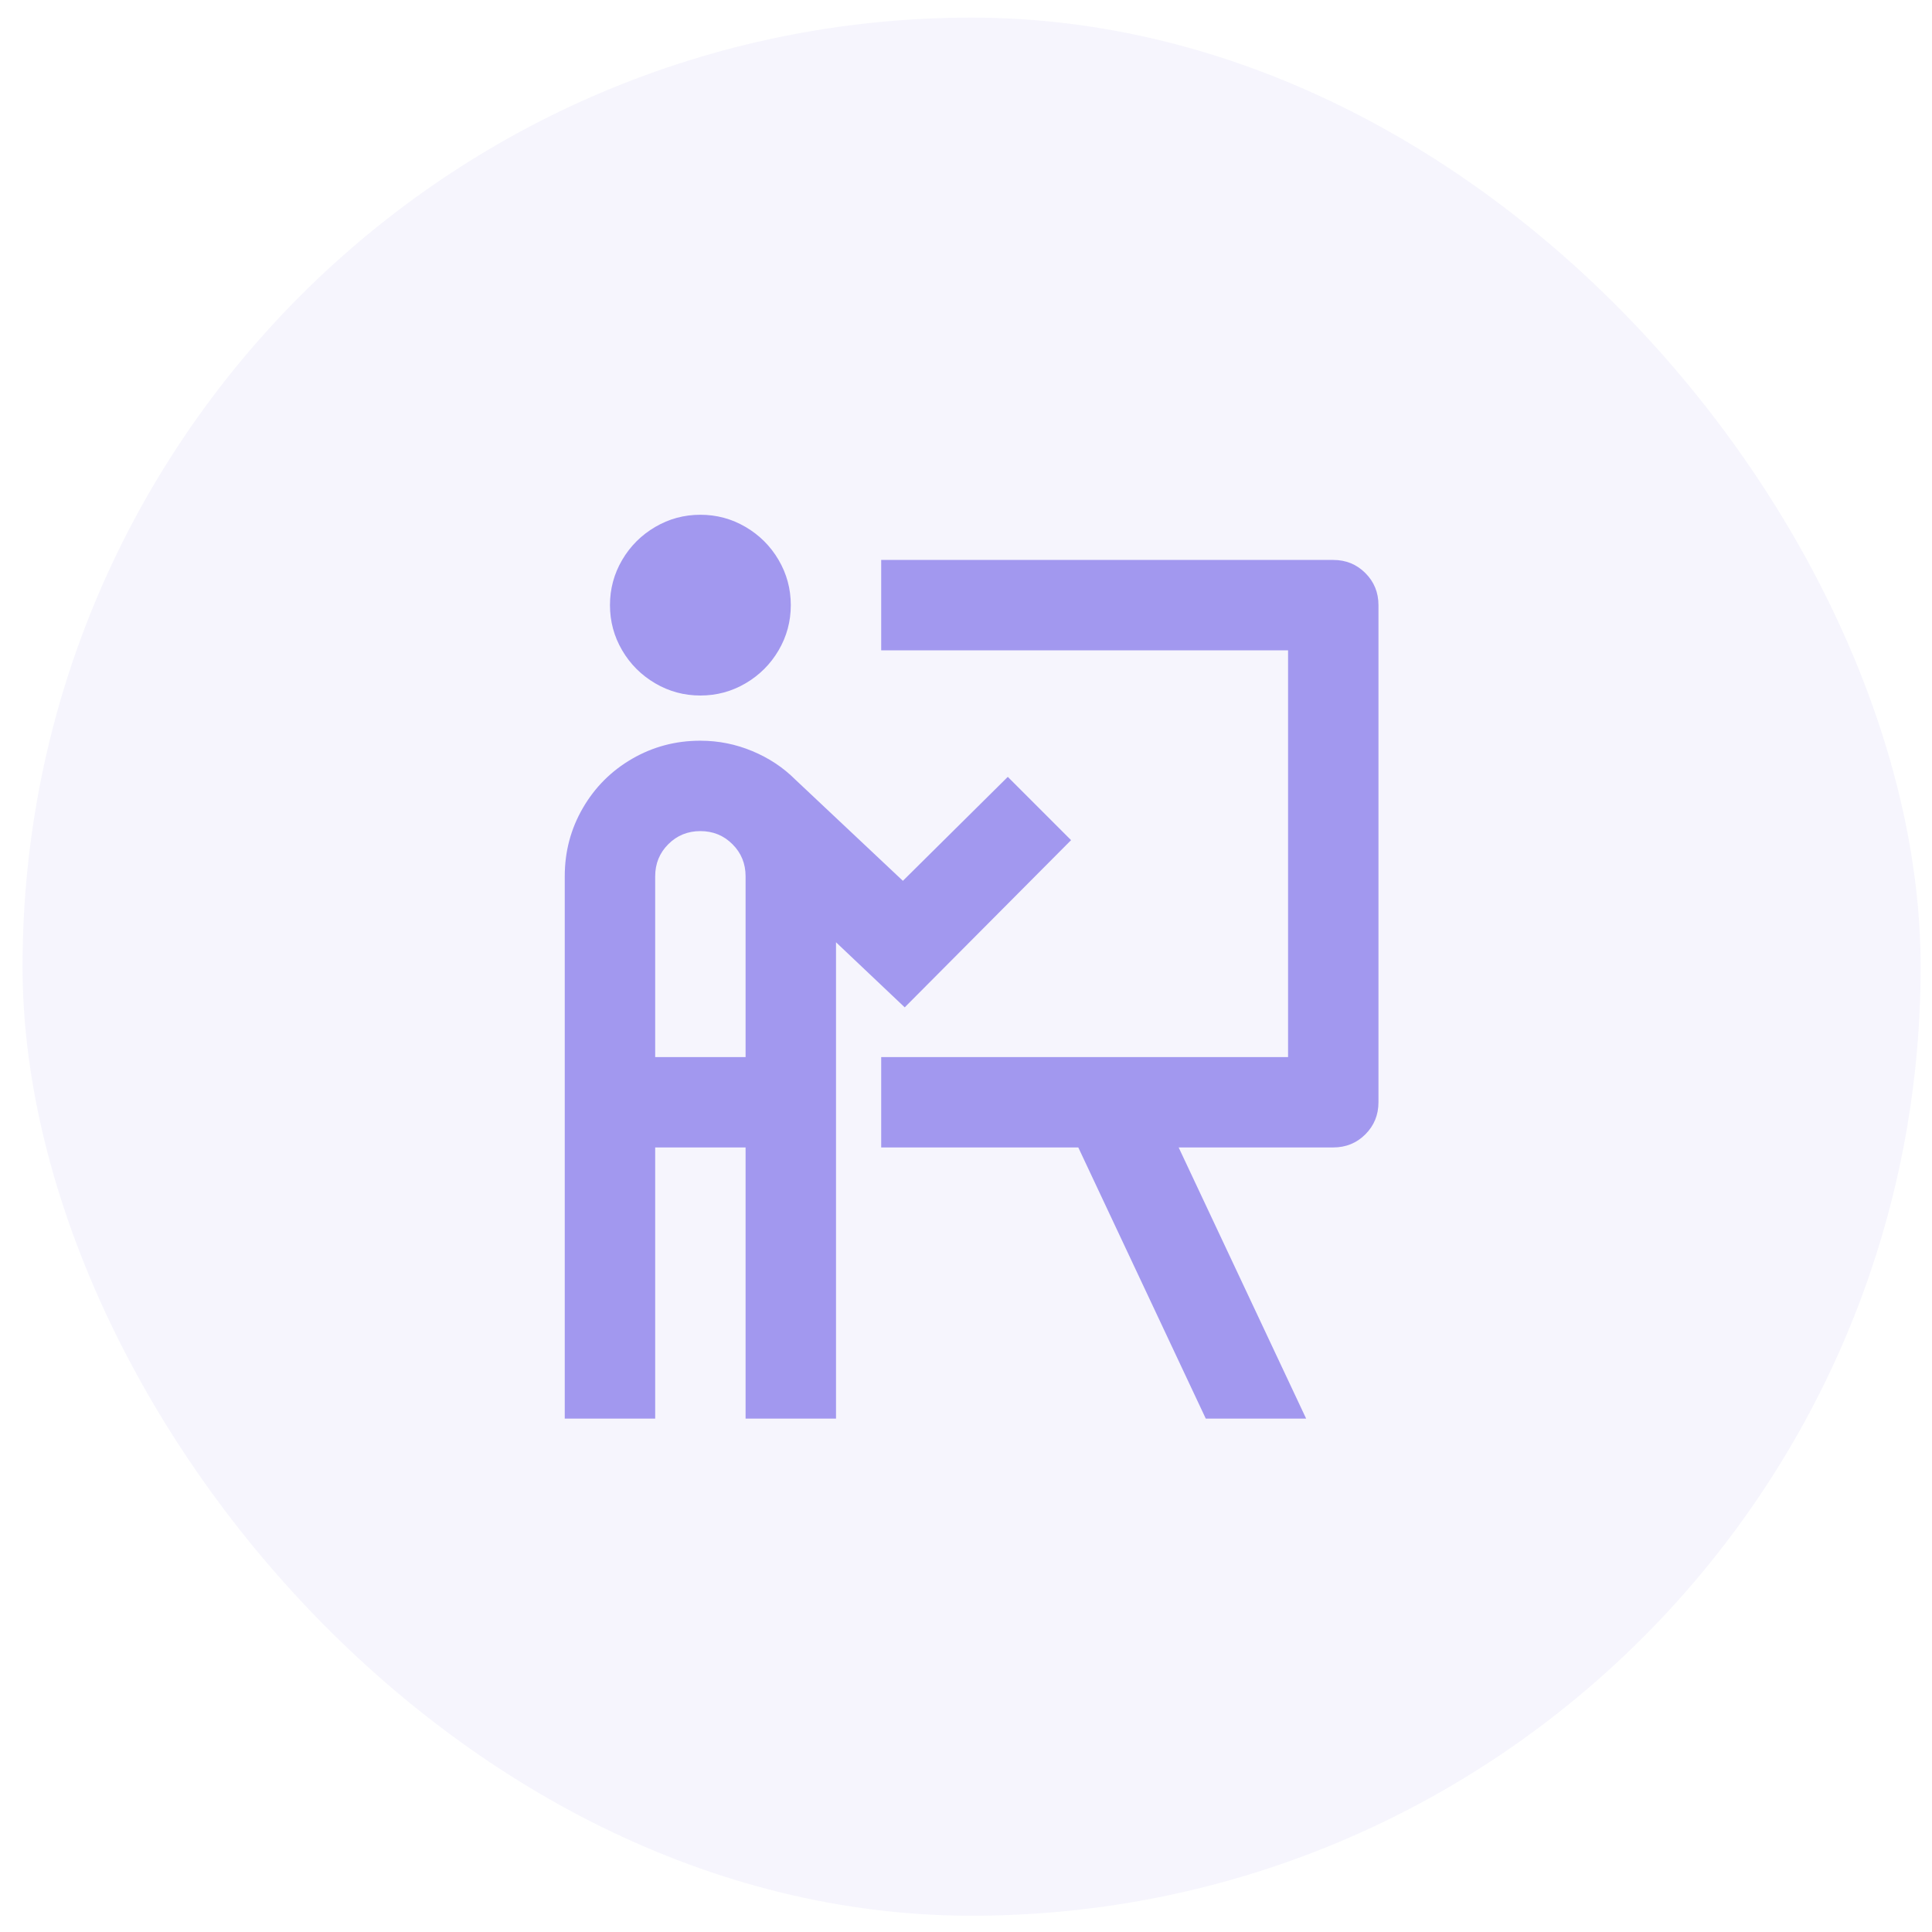 <svg width="57" height="57" viewBox="0 0 57 57" fill="none" xmlns="http://www.w3.org/2000/svg">
<rect x="0.665" y="0.52" width="56" height="56" rx="28" fill="#A298EF" fill-opacity="0.1"/>
<path d="M23.331 17.853C23.331 18.333 23.211 18.778 22.971 19.187C22.731 19.596 22.406 19.92 21.997 20.16C21.588 20.4 21.143 20.52 20.663 20.52C20.183 20.52 19.739 20.4 19.33 20.16C18.921 19.92 18.596 19.596 18.356 19.187C18.116 18.778 17.996 18.333 17.996 17.853C17.996 17.373 18.116 16.929 18.356 16.52C18.596 16.111 18.921 15.787 19.33 15.547C19.739 15.307 20.183 15.187 20.663 15.187C21.143 15.187 21.588 15.307 21.997 15.547C22.406 15.787 22.731 16.111 22.971 16.52C23.211 16.929 23.331 17.373 23.331 17.853ZM19.33 33.853V41.853H16.662V25.853C16.662 25.124 16.84 24.453 17.196 23.84C17.551 23.227 18.036 22.742 18.649 22.387C19.263 22.031 19.934 21.853 20.663 21.853C21.197 21.853 21.708 21.956 22.197 22.16C22.686 22.364 23.108 22.644 23.464 23L26.638 25.987L29.733 22.92L31.6 24.787L26.692 29.72L24.665 27.8V41.853H21.997V33.853H19.33ZM20.663 24.52C20.29 24.52 19.974 24.649 19.716 24.907C19.459 25.164 19.33 25.48 19.33 25.853V31.187H21.997V25.853C21.997 25.48 21.868 25.164 21.61 24.907C21.352 24.649 21.037 24.52 20.663 24.52ZM38.002 19.187H25.998V16.52H39.336C39.709 16.52 40.025 16.649 40.282 16.907C40.54 17.164 40.669 17.48 40.669 17.853V32.52C40.669 32.893 40.54 33.209 40.282 33.467C40.025 33.724 39.709 33.853 39.336 33.853H34.774L38.535 41.853H35.574L31.813 33.853H25.998V31.187H38.002V19.187Z" fill="#A298EF"/>
</svg>
